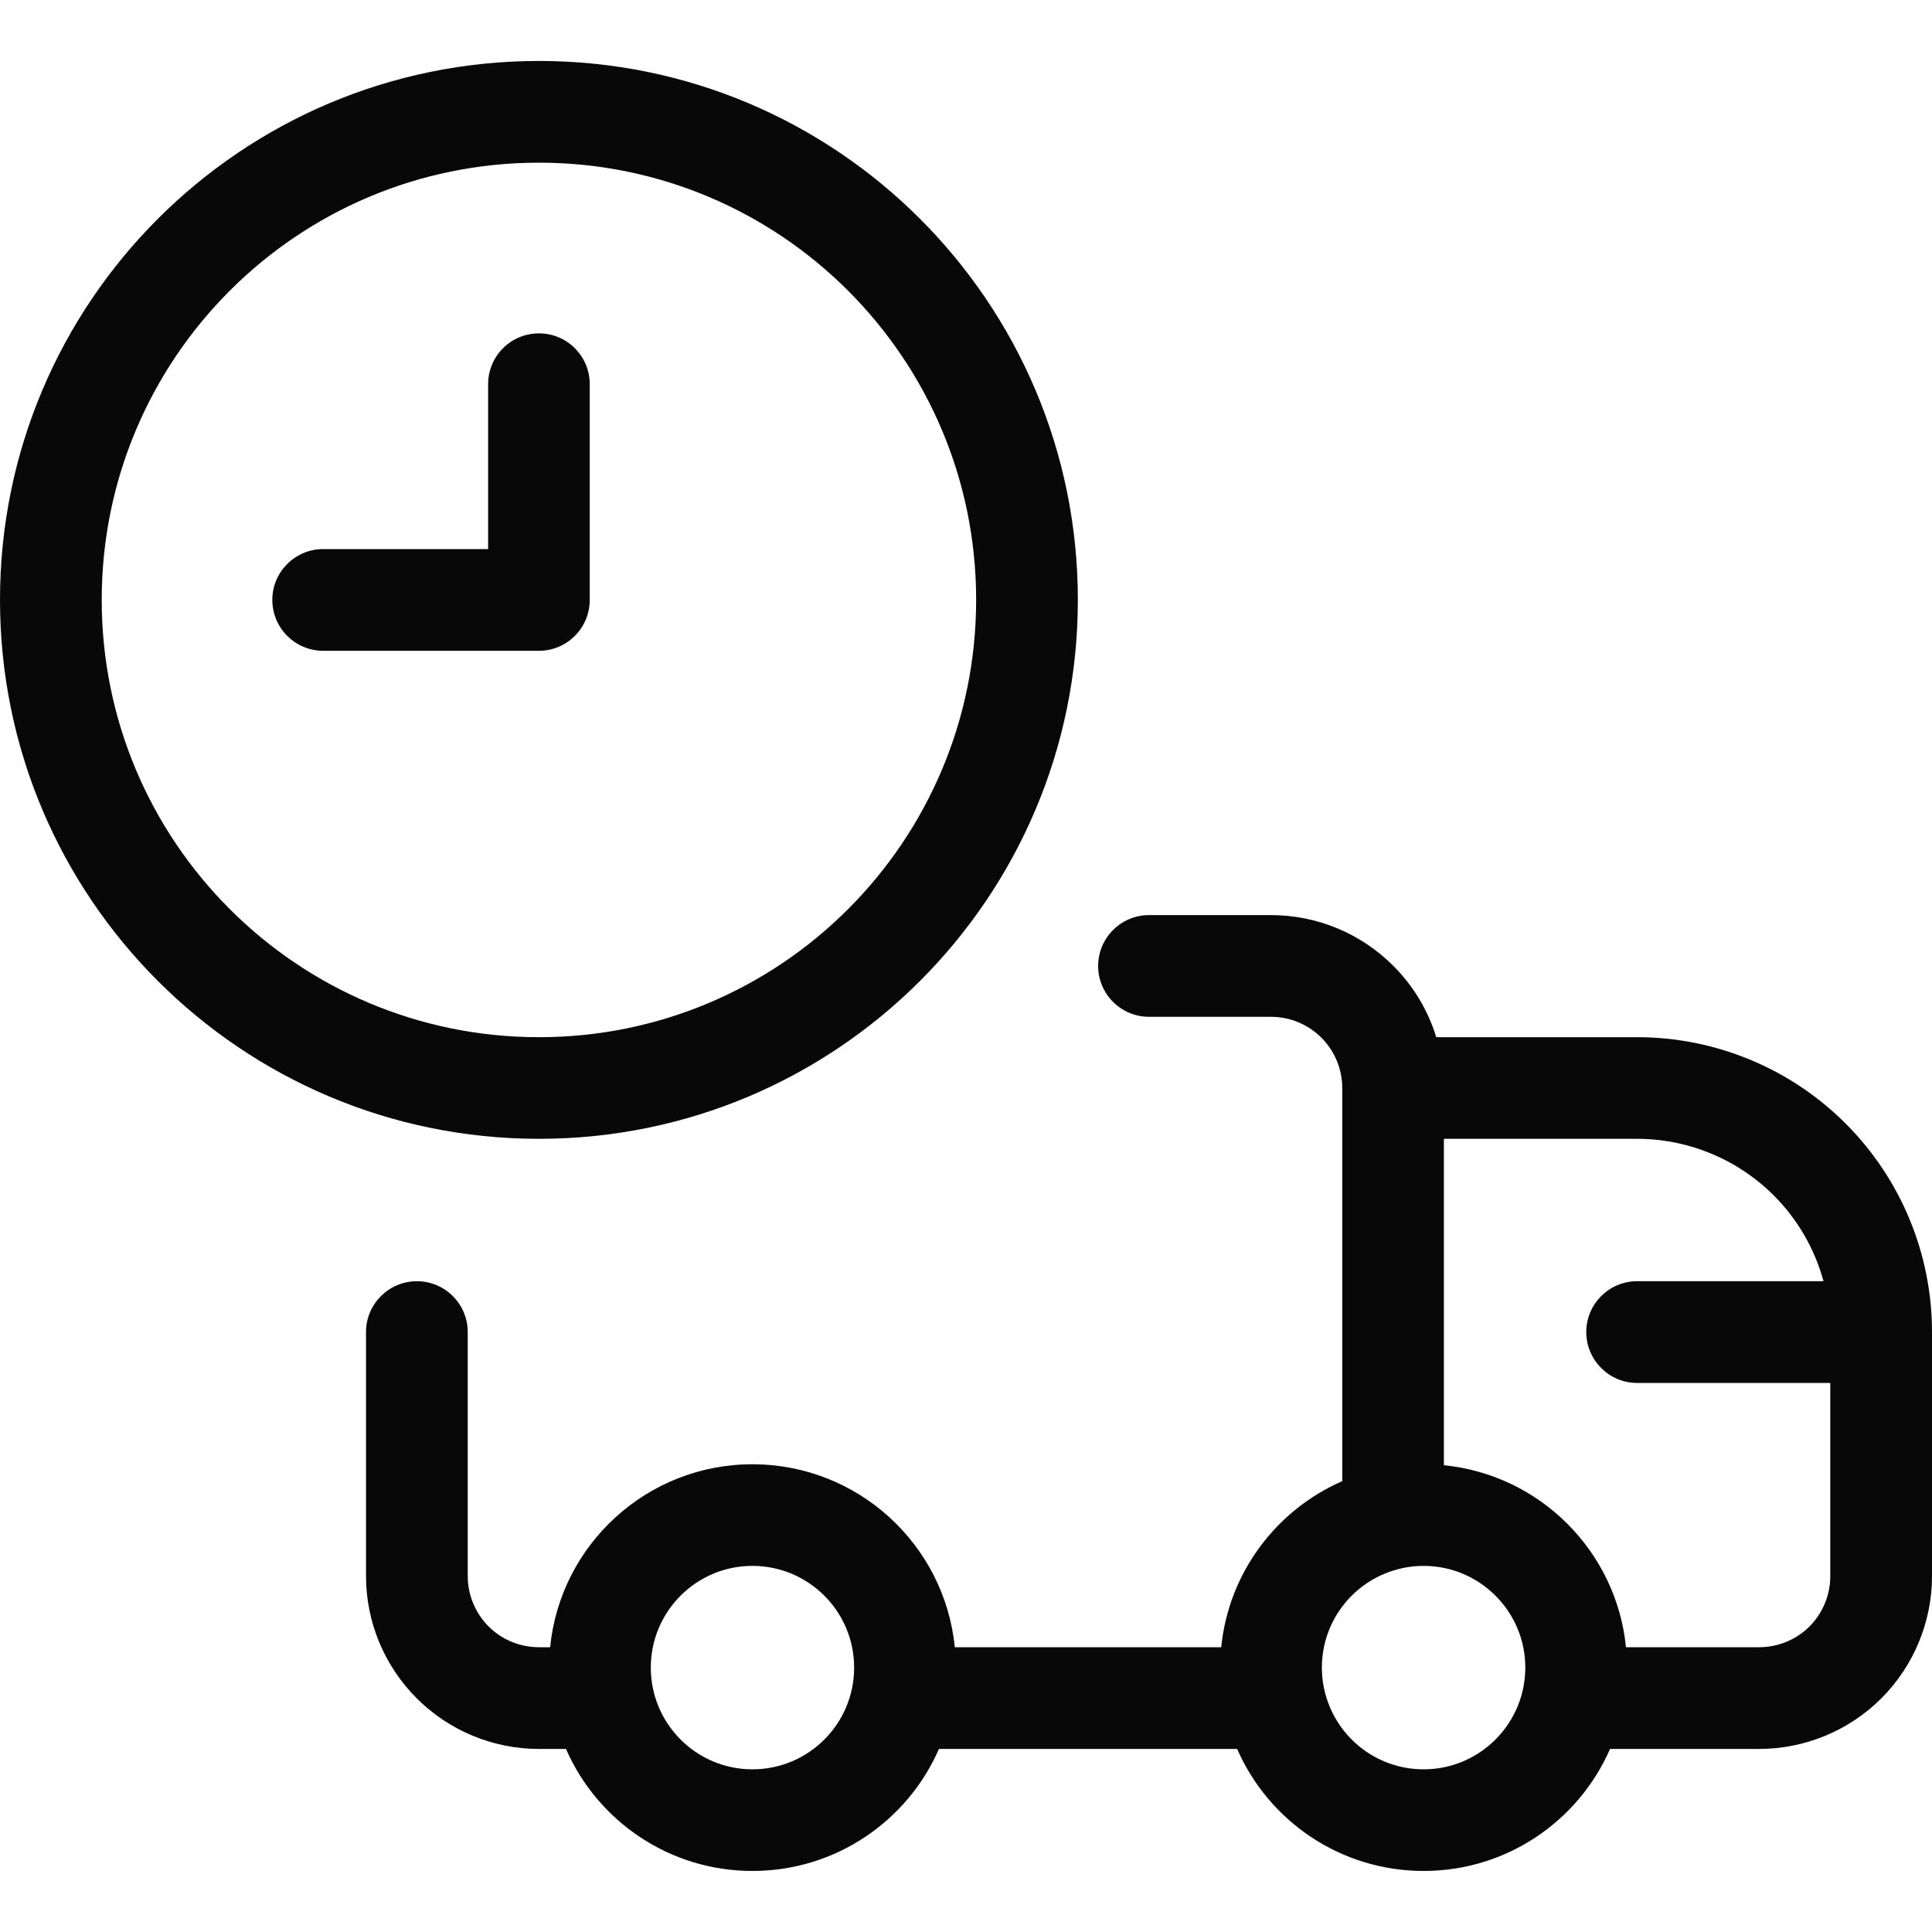 <svg width="20" height="20" viewBox="0 0 20 20" fill="none" xmlns="http://www.w3.org/2000/svg">
<path d="M5.579 3.451C5.87 3.451 6.105 3.686 6.105 3.977V6.21C6.105 6.501 5.87 6.737 5.579 6.737H3.346C3.055 6.737 2.819 6.501 2.819 6.21C2.819 5.92 3.055 5.684 3.346 5.684H5.053V3.977C5.053 3.686 5.288 3.451 5.579 3.451Z" fill="#080808"/>
<path fill-rule="evenodd" clip-rule="evenodd" d="M0 6.21C0 3.129 2.498 0.631 5.579 0.631C8.66 0.631 11.158 3.129 11.158 6.21C11.158 9.291 8.66 11.789 5.579 11.789C2.498 11.789 0 9.291 0 6.21ZM5.579 1.684C3.079 1.684 1.053 3.71 1.053 6.21C1.053 8.71 3.079 10.737 5.579 10.737C8.079 10.737 10.105 8.71 10.105 6.21C10.105 3.71 8.079 1.684 5.579 1.684Z" fill="#080808"/>
<path fill-rule="evenodd" clip-rule="evenodd" d="M11.895 9.473C11.604 9.473 11.368 9.709 11.368 10C11.368 10.29 11.604 10.526 11.895 10.526H13.158C13.353 10.526 13.541 10.604 13.679 10.742C13.817 10.88 13.895 11.068 13.895 11.263V15.333C13.212 15.631 12.719 16.28 12.642 17.052H9.884C9.779 15.989 8.881 15.158 7.789 15.158C6.698 15.158 5.8 15.989 5.695 17.052H5.579C5.384 17.052 5.196 16.975 5.058 16.837C4.92 16.698 4.842 16.511 4.842 16.316V13.789C4.842 13.499 4.606 13.263 4.316 13.263C4.025 13.263 3.789 13.499 3.789 13.789V16.316C3.789 16.79 3.978 17.245 4.314 17.581C4.649 17.916 5.104 18.105 5.579 18.105H5.859C6.184 18.849 6.926 19.368 7.789 19.368C8.653 19.368 9.395 18.849 9.72 18.105H12.807C13.132 18.849 13.874 19.368 14.737 19.368C15.6 19.368 16.342 18.849 16.667 18.105H18.21C18.685 18.105 19.14 17.916 19.476 17.581C19.811 17.245 20 16.79 20 16.316V13.789C20 12.98 19.678 12.203 19.106 11.631C18.533 11.058 17.757 10.737 16.947 10.737H14.868C14.783 10.46 14.632 10.206 14.423 9.998C14.088 9.662 13.633 9.473 13.158 9.473H11.895ZM18.877 13.263H16.947C16.657 13.263 16.421 13.499 16.421 13.789C16.421 14.08 16.657 14.316 16.947 14.316H18.947V16.316C18.947 16.511 18.87 16.698 18.732 16.837C18.593 16.975 18.406 17.052 18.21 17.052H16.832C16.733 16.058 15.942 15.267 14.947 15.168V11.789H16.947C17.478 11.789 17.986 12 18.362 12.375C18.61 12.623 18.786 12.93 18.877 13.263ZM13.702 17.457C13.705 17.468 13.707 17.479 13.709 17.49C13.813 17.962 14.233 18.316 14.737 18.316C15.24 18.316 15.661 17.962 15.765 17.49C15.767 17.479 15.769 17.468 15.772 17.457C15.783 17.394 15.79 17.329 15.79 17.263C15.79 16.682 15.318 16.21 14.737 16.21C14.671 16.21 14.606 16.216 14.543 16.228C14.532 16.231 14.521 16.233 14.51 16.235C14.038 16.339 13.684 16.759 13.684 17.263C13.684 17.329 13.69 17.394 13.702 17.457ZM6.737 17.263C6.737 16.682 7.208 16.21 7.789 16.21C8.371 16.21 8.842 16.682 8.842 17.263C8.842 17.844 8.371 18.316 7.789 18.316C7.208 18.316 6.737 17.844 6.737 17.263Z" fill="#080808"/>
</svg>

